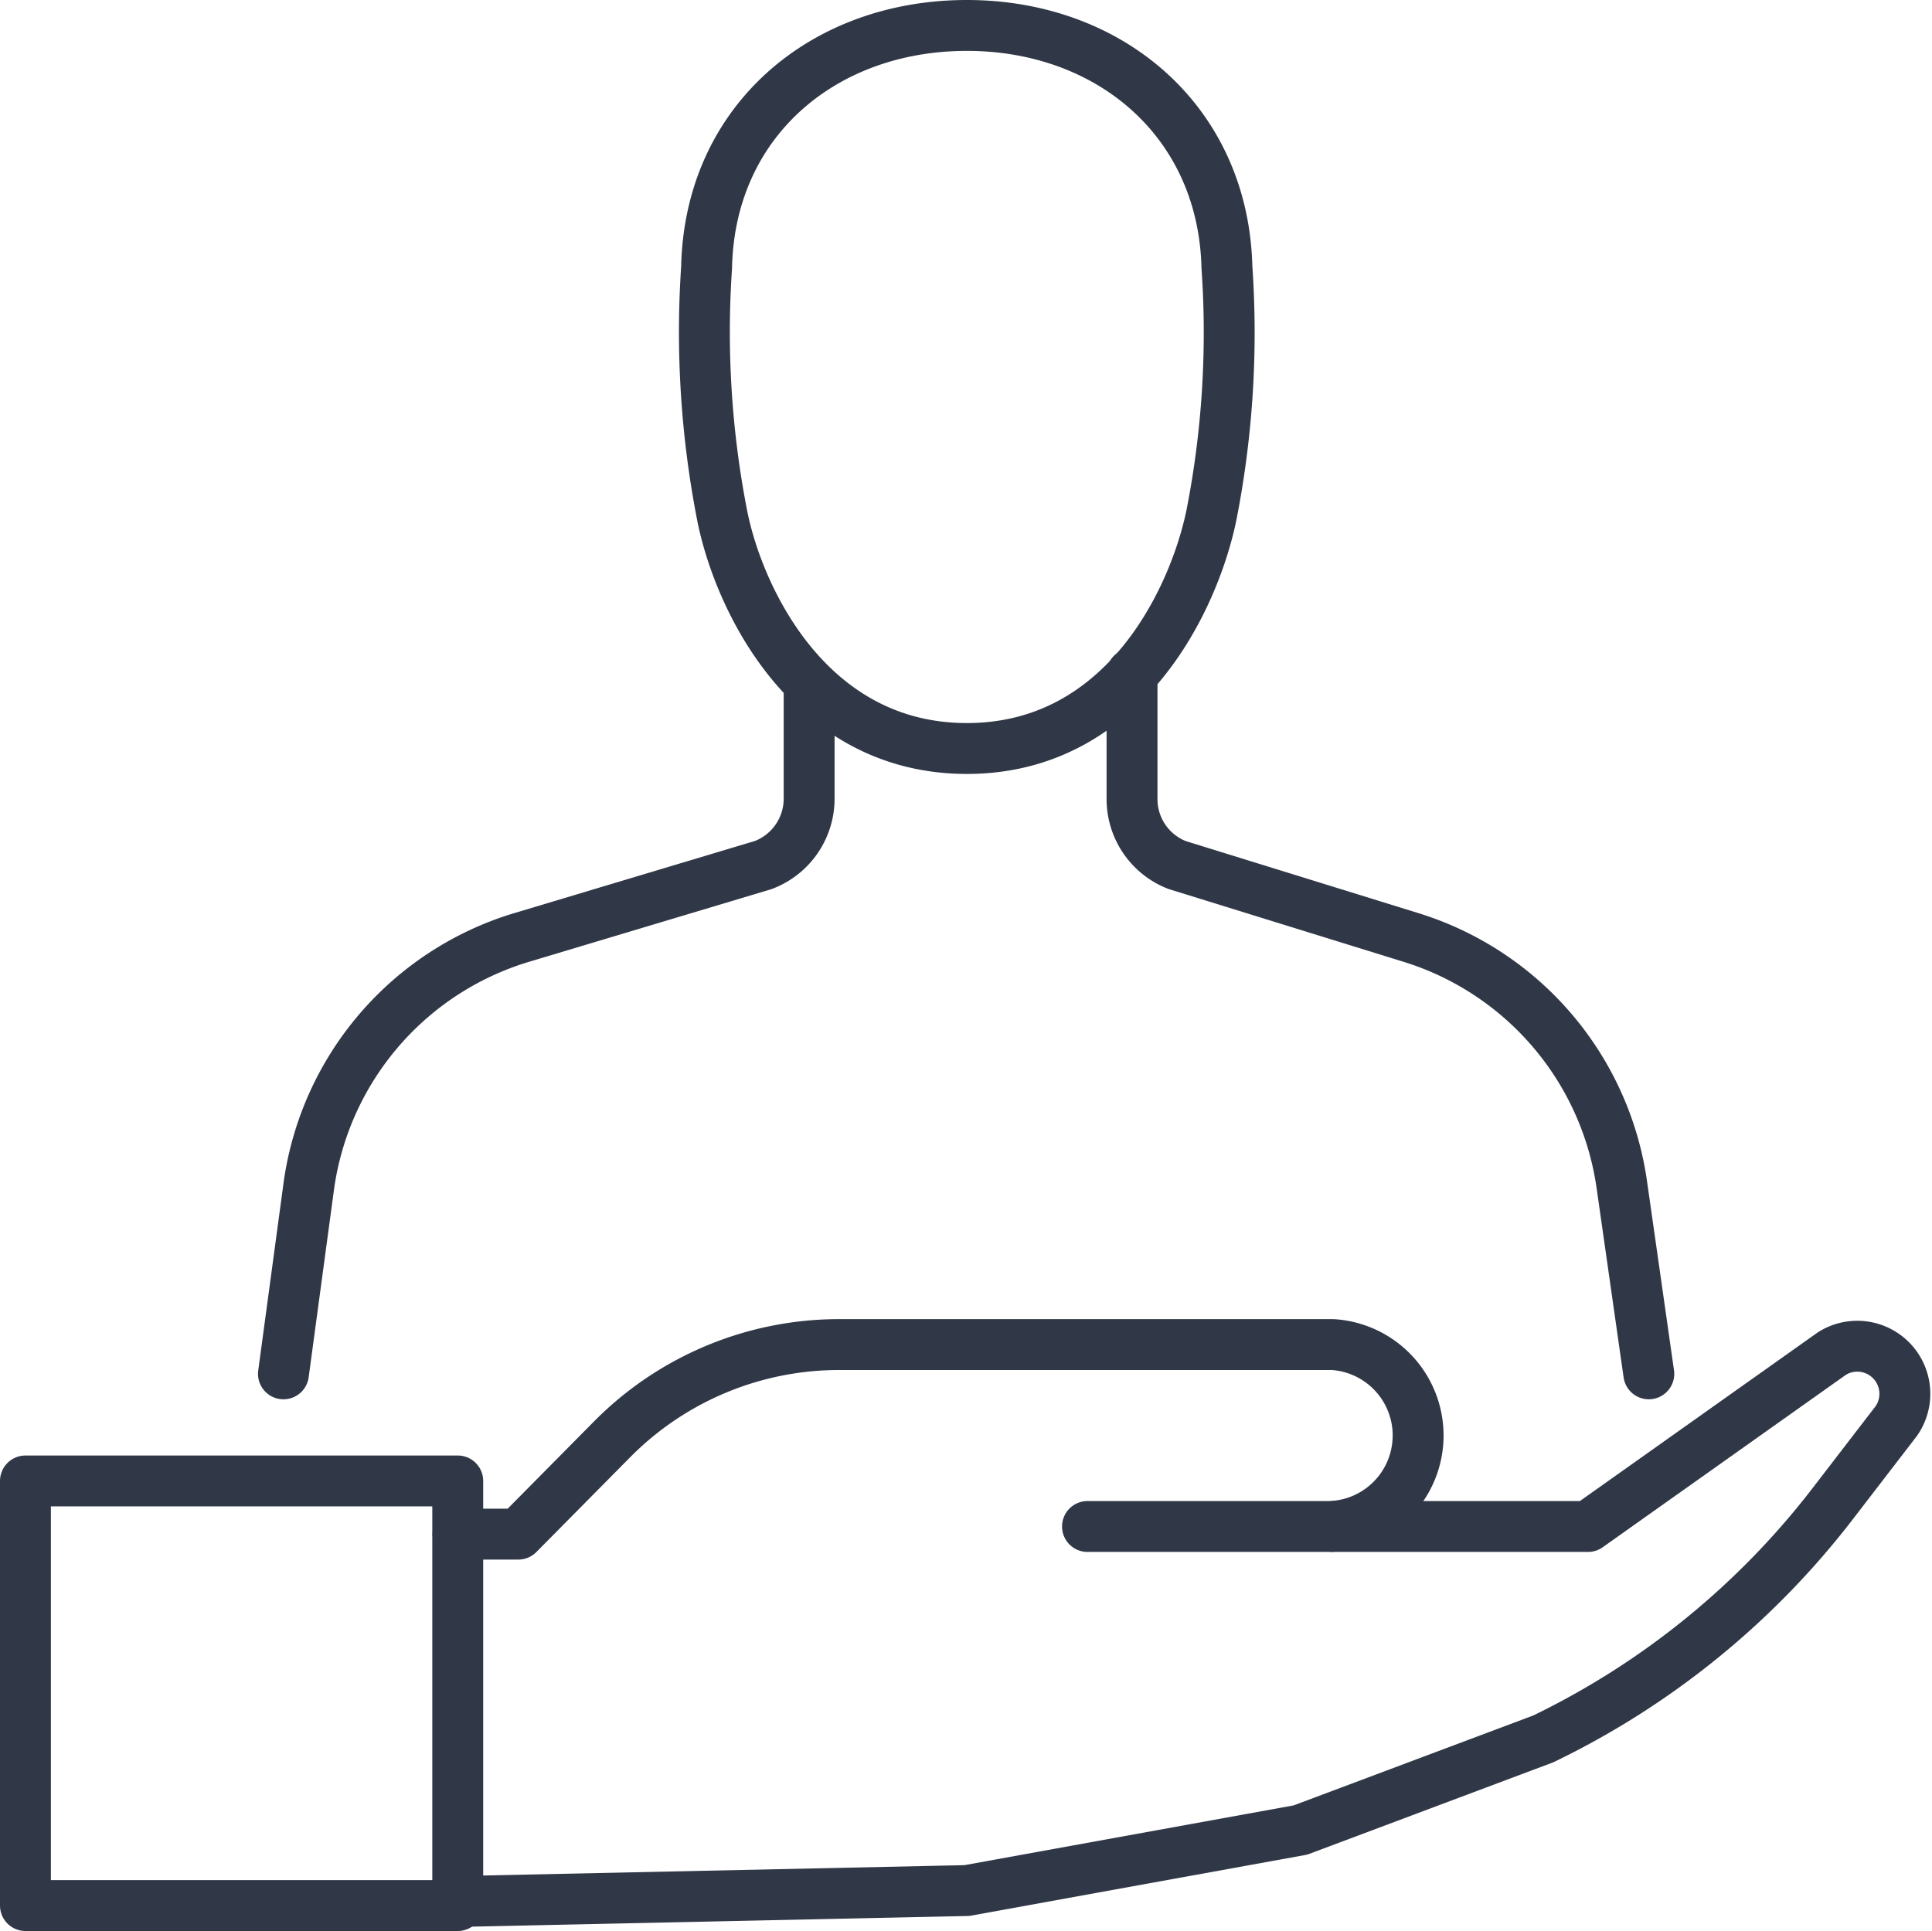 <svg xmlns="http://www.w3.org/2000/svg" viewBox="0 0 75.93 75.91"><defs><style>.cls-1,.cls-2{fill:none;}.cls-2{stroke:#303747;stroke-linecap:round;stroke-linejoin:round;stroke-width:2px;}</style></defs><g id="Capa_2" data-name="Capa 2"><g id="ico"><circle class="cls-1" cx="38.54" cy="41.23" r="27.43"/><rect class="cls-1" x="1.13" y="58.53" width="16.62" height="15.99"/><path class="cls-2" d="M42.74,60h9.54a3.58,3.58,0,0,0,.11-7.15H33.12a12.55,12.55,0,0,0-9,3.66L20.37,60.3H18"/><path class="cls-2" d="M18,74.74l20-.43,13.11-2.38,9.54-3.58A31.8,31.8,0,0,0,72,59.14l2.53-3.29A1.87,1.87,0,0,0,72,53.2L62.41,60h-10"/><rect class="cls-2" x="1" y="58.21" width="16.99" height="16.69"/><path class="cls-2" d="M11.14,54l1-7.41a11.91,11.91,0,0,1,8.32-9.73L30,34a2.79,2.79,0,0,0,1.8-2.61V27.08"/><path class="cls-2" d="M44.49,26.48v4.93A2.78,2.78,0,0,0,46.26,34l9.2,2.85a11.93,11.93,0,0,1,8.28,9.72L64.8,54"/><path class="cls-2" d="M38,1c5.62,0,10.08,3.77,10.22,9.51a37.17,37.17,0,0,1-.6,9.69c-.66,3.28-3.39,9.22-9.62,9.22s-9-5.94-9.63-9.22a37.61,37.61,0,0,1-.6-9.69C27.89,4.77,32.35,1,38,1Z"/></g></g></svg>